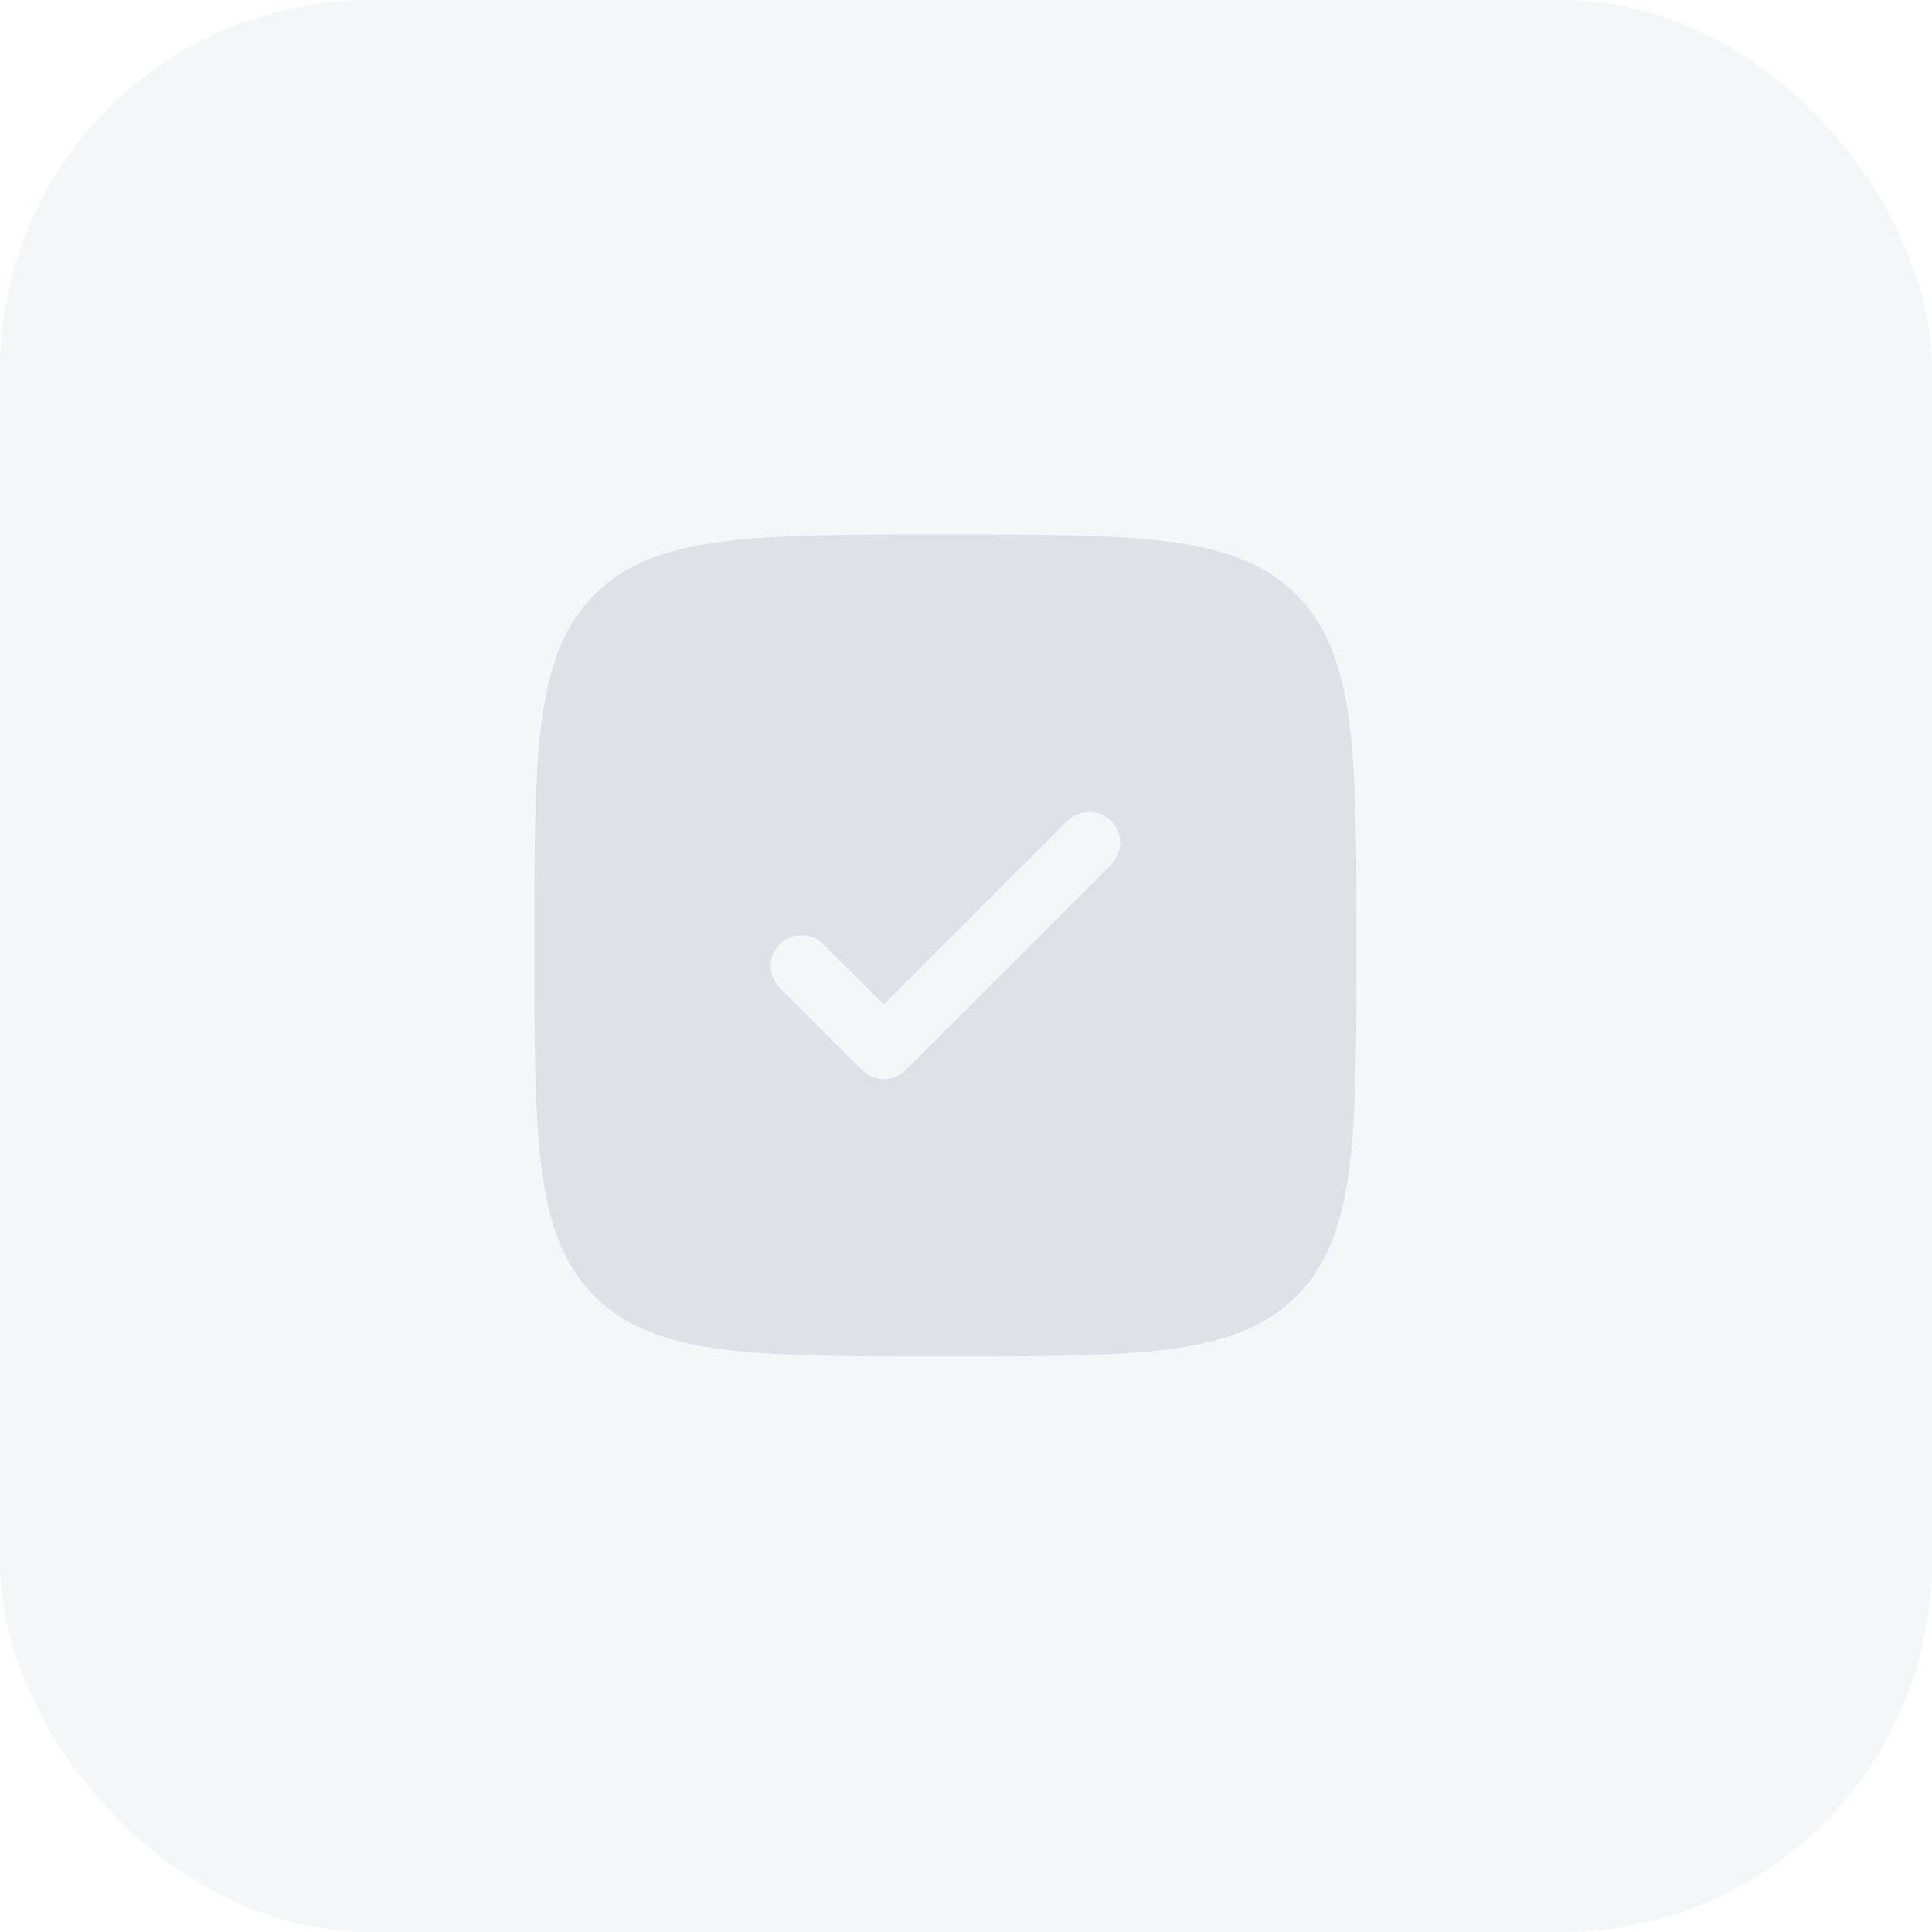 <?xml version="1.0" encoding="UTF-8"?> <svg xmlns="http://www.w3.org/2000/svg" width="47" height="47" viewBox="0 0 47 47" fill="none"> <rect width="47" height="47" rx="9" fill="#132B41" fill-opacity="0.04"></rect> <path fill-rule="evenodd" clip-rule="evenodd" d="M23 33C18.286 33 15.929 33 14.464 31.535C13 30.071 13 27.714 13 23C13 18.286 13 15.929 14.464 14.464C15.929 13 18.286 13 23 13C27.714 13 30.071 13 31.535 14.464C33 15.929 33 18.286 33 23C33 27.714 33 30.071 31.535 31.535C30.071 33 27.714 33 23 33ZM27.03 19.97C27.323 20.263 27.323 20.737 27.03 21.03L22.03 26.03C21.737 26.323 21.263 26.323 20.97 26.03L18.97 24.03C18.677 23.737 18.677 23.263 18.97 22.97C19.263 22.677 19.737 22.677 20.03 22.97L21.5 24.439L25.97 19.97C26.263 19.677 26.737 19.677 27.03 19.97Z" fill="#1C274C" fill-opacity="0.1"></path> </svg> 